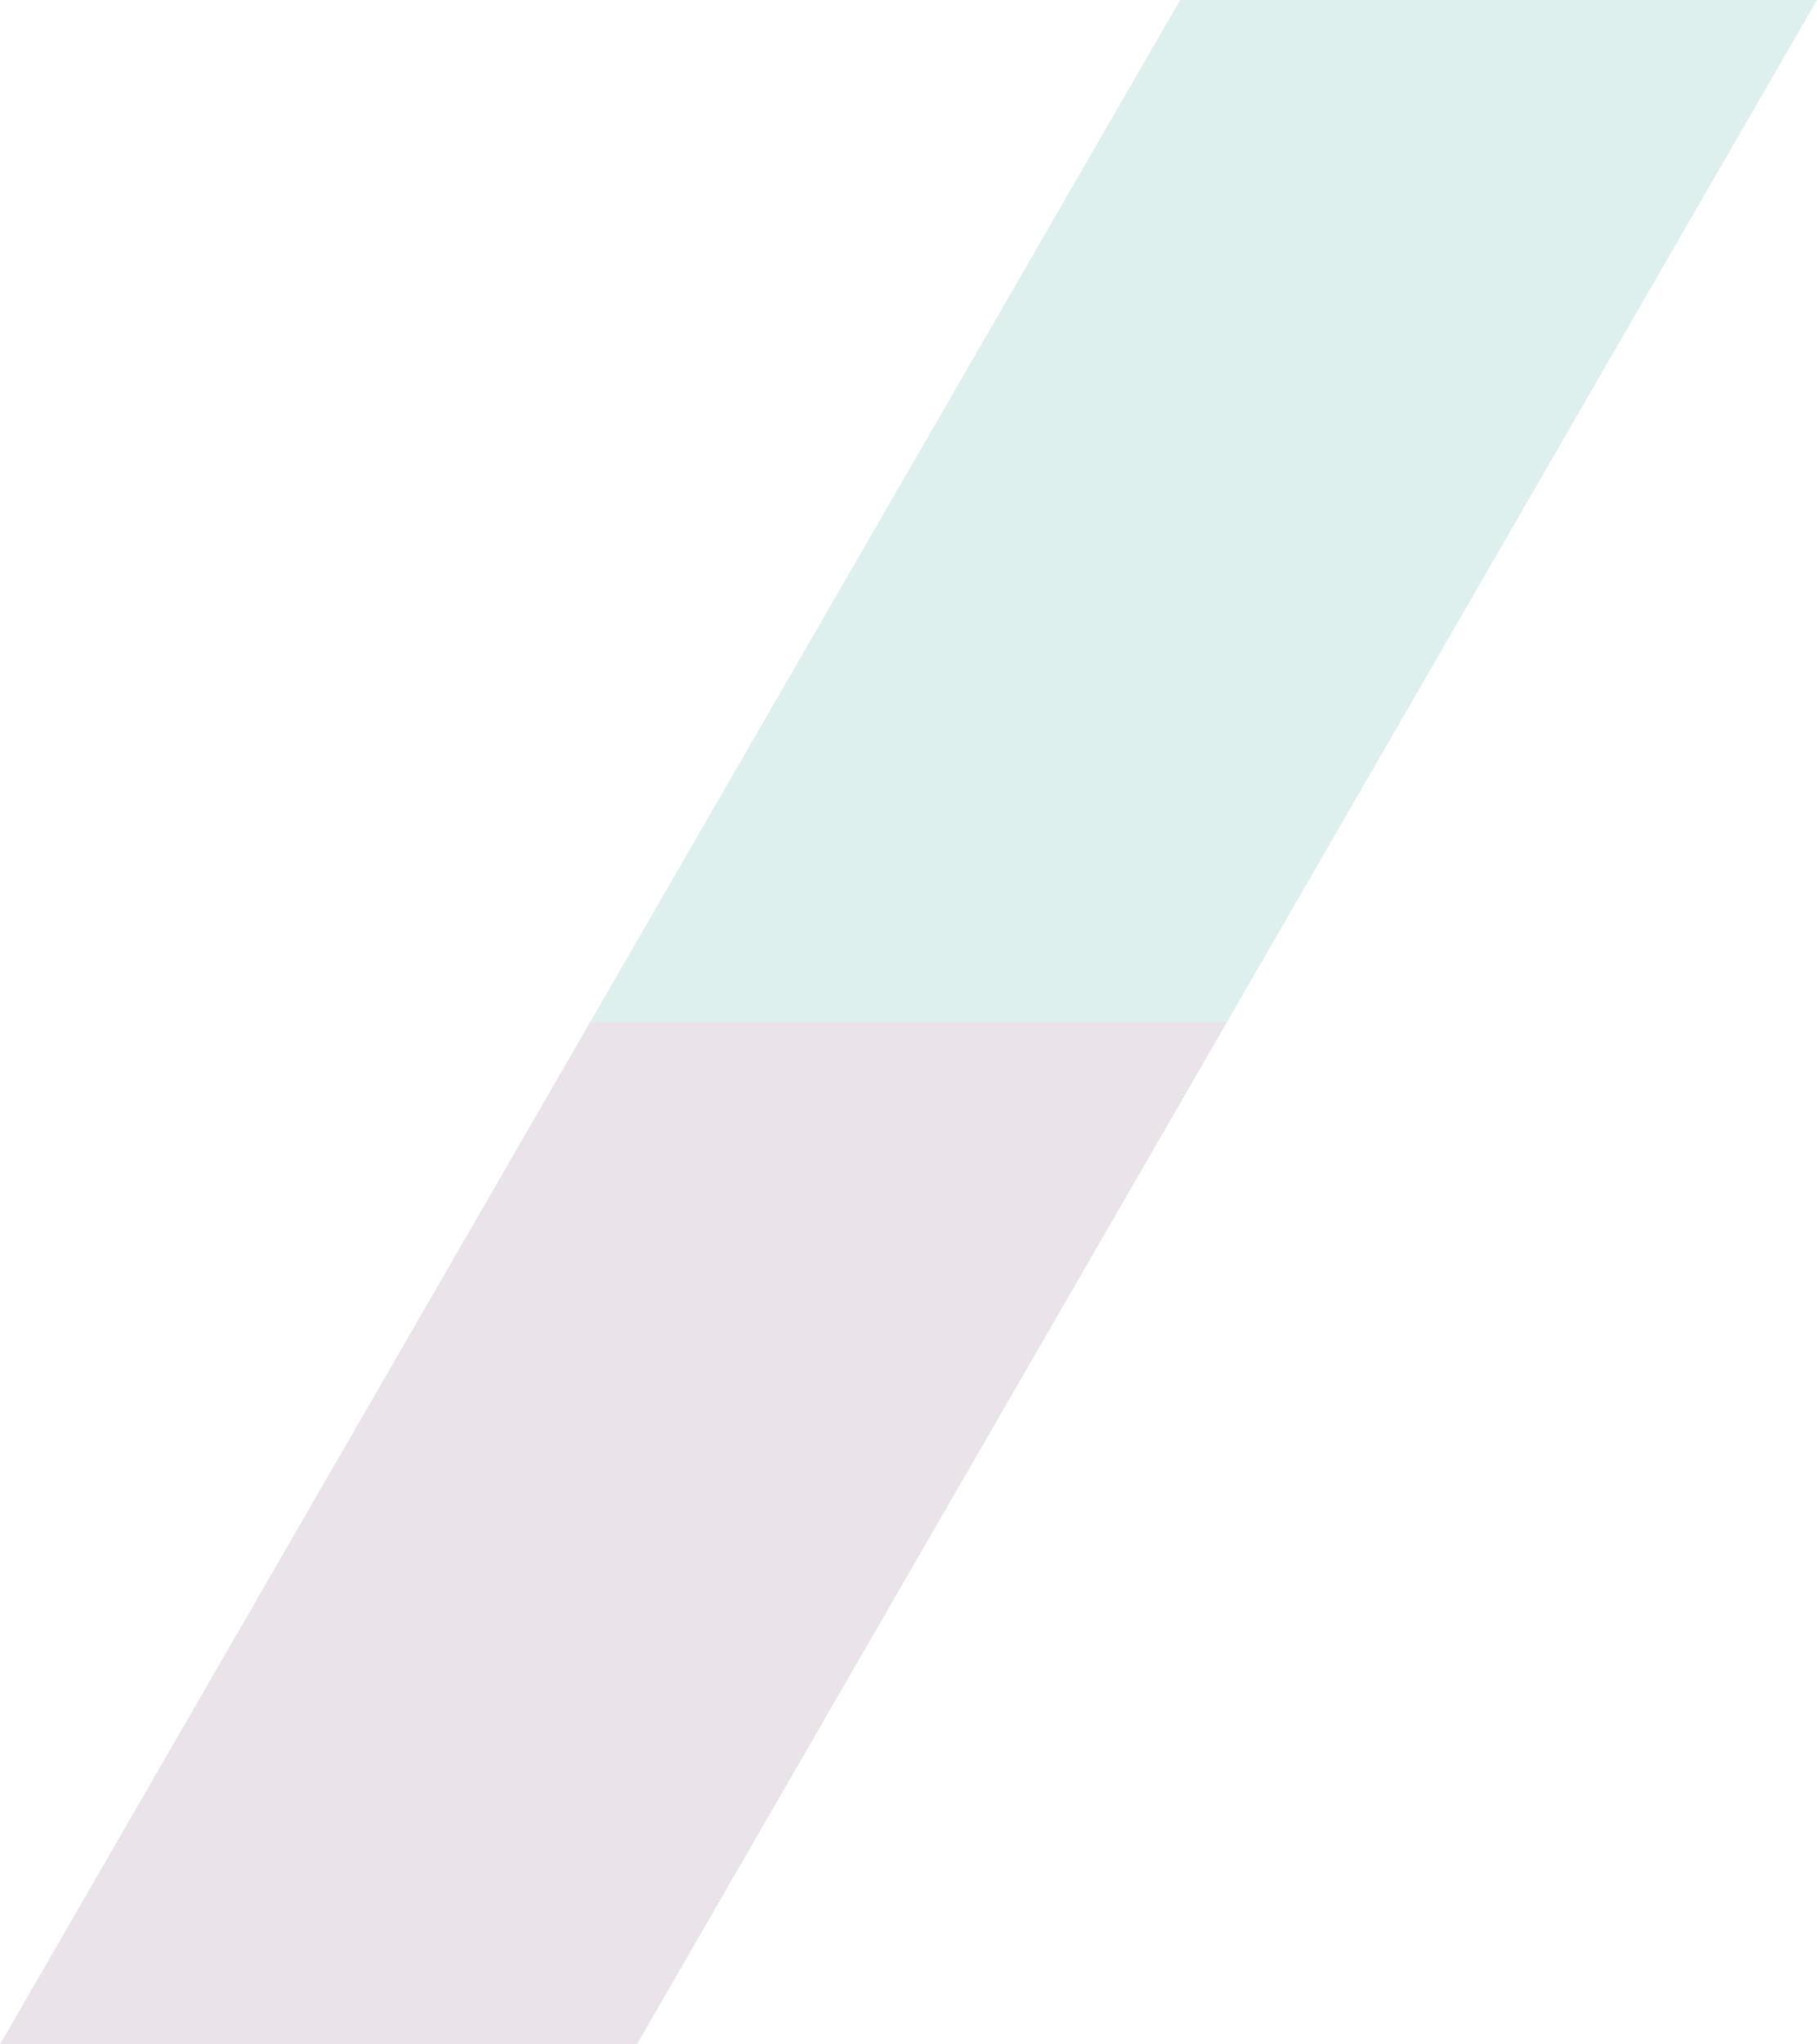 <svg id="グループ_23" data-name="グループ 23" xmlns="http://www.w3.org/2000/svg" width="800" height="900" viewBox="0 0 800 900">
  <path id="Combined_Shape" data-name="Combined Shape" d="M0,450,259.8,0H540.2l-259.8,450Z" transform="translate(259.797)" fill="#5cb5aa" opacity="0.2"/>
  <path id="Combined_Shape-2" data-name="Combined Shape" d="M0,450,259.8,0H540.205L280.41,450Z" transform="translate(0 450)" fill="#9c7399" opacity="0.2"/>
</svg>
